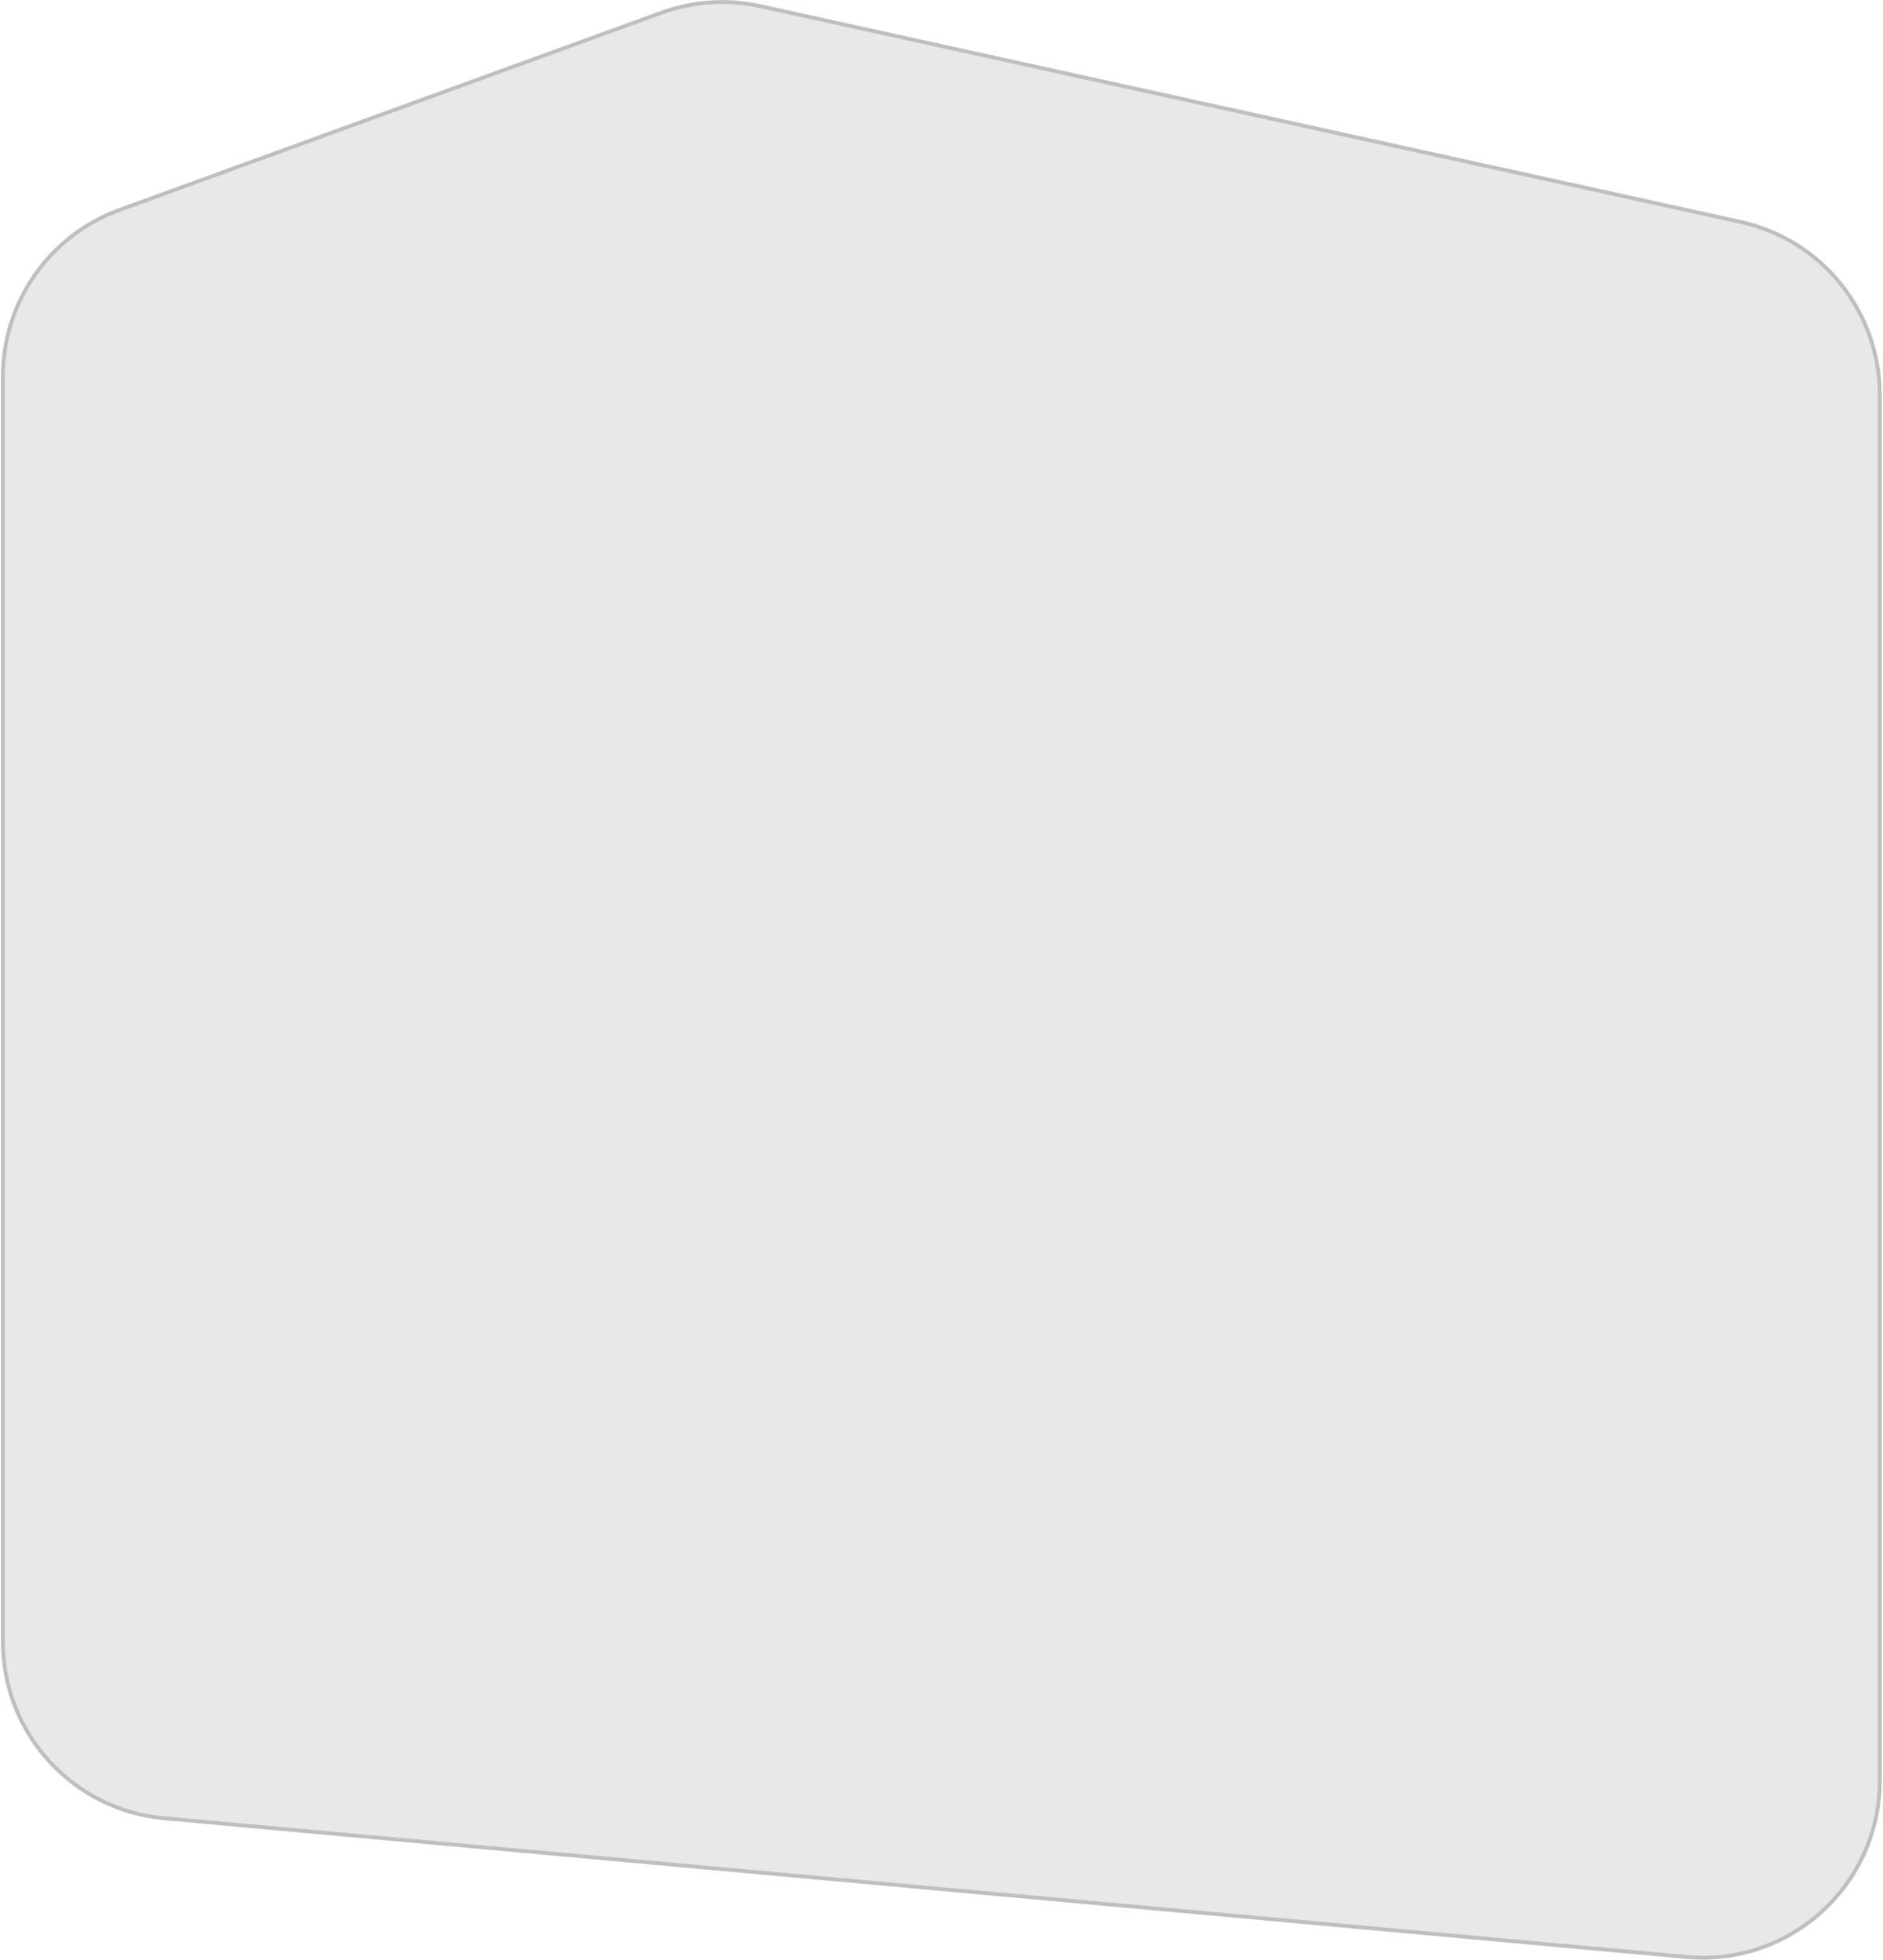 <?xml version="1.0" encoding="UTF-8"?> <svg xmlns="http://www.w3.org/2000/svg" width="992" height="1032" viewBox="0 0 992 1032" fill="none"><g filter="url(#filter0_b_42_26)"><path d="M348.187 5.751C365.002 -0.365 383.21 -1.571 400.686 2.273L917.258 115.909C960.502 125.422 991.306 163.738 991.306 208.017L991.306 937.54C991.306 993.004 943.677 1036.49 888.443 1031.46L86.293 958.41C37.722 953.987 0.536 913.26 0.536 864.489L0.536 198.25C0.536 158.595 25.343 123.176 62.61 109.621L348.187 5.751Z" fill="black" fill-opacity="0.09"></path><path d="M400.471 3.249L917.043 116.886C959.829 126.298 990.306 164.208 990.306 208.017L990.306 937.54C990.306 992.415 943.182 1035.44 888.533 1030.47L86.384 957.414C38.328 953.038 1.536 912.743 1.536 864.489L1.536 198.25C1.536 159.015 26.08 123.972 62.952 110.561L348.529 6.691C365.166 0.64 383.181 -0.554 400.471 3.249Z" stroke="#BFBFBF" stroke-width="2"></path></g><defs><filter id="filter0_b_42_26" x="-23.463" y="-23.93" width="1038.77" height="1079.79" filterUnits="userSpaceOnUse" color-interpolation-filters="sRGB"><feFlood flood-opacity="0" result="BackgroundImageFix"></feFlood><feGaussianBlur in="BackgroundImageFix" stdDeviation="12"></feGaussianBlur><feComposite in2="SourceAlpha" operator="in" result="effect1_backgroundBlur_42_26"></feComposite><feBlend mode="normal" in="SourceGraphic" in2="effect1_backgroundBlur_42_26" result="shape"></feBlend></filter></defs></svg> 